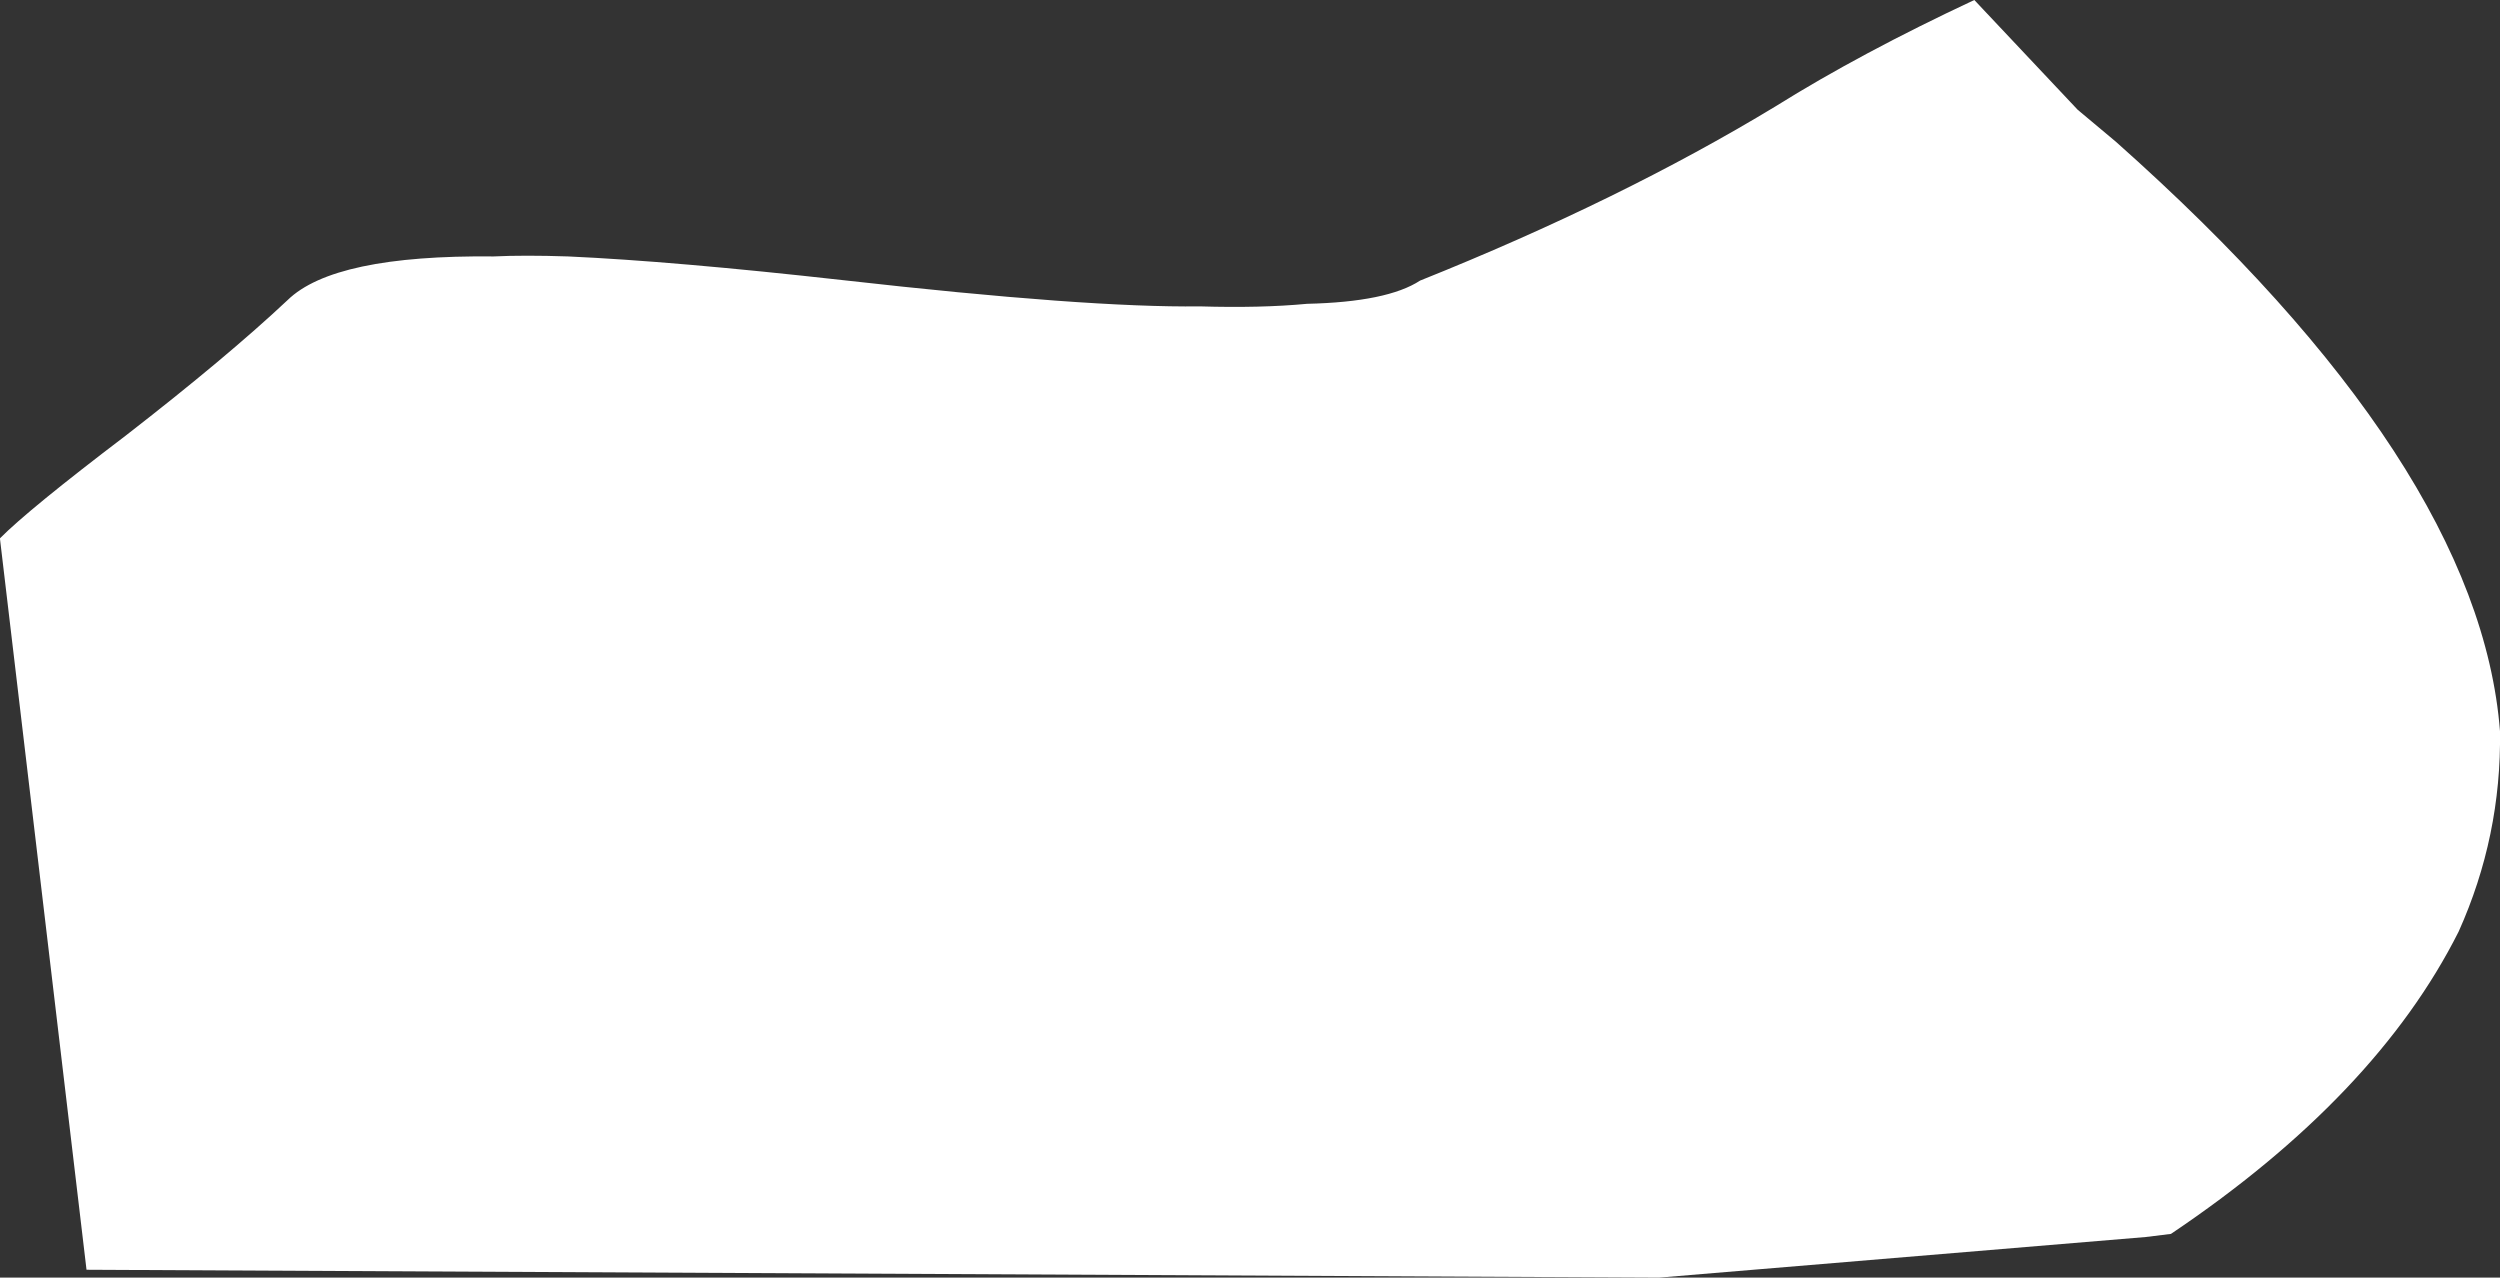 <?xml version="1.0" encoding="UTF-8" standalone="no"?>
<svg xmlns:xlink="http://www.w3.org/1999/xlink" height="349.25px" width="683.4px" xmlns="http://www.w3.org/2000/svg">
  <rect width="100%" height="100%" fill="#333333" stroke="none"/>
  <g transform="matrix(1.0, 0.0, 0.0, 1.0, -19.1, -81.45)">
    <path d="M691.2 336.1 Q668.6 381.05 612.55 418.75 L605.65 419.6 472.6 430.7 42.75 428.55 19.1 228.8 19.1 228.6 Q26.85 220.75 53.5 200.5 81.15 179.05 97.7 163.5 110.4 151.1 154.05 151.55 162.4 151.15 174.4 151.55 203.25 152.85 249.7 158.05 316.5 165.6 347.05 165.2 363.7 165.7 376.4 164.5 398.35 164.0 407.3 158.15 462.1 136.2 504.5 110.5 527.7 96.0 558.8 81.45 L587.05 111.45 597.5 120.2 Q696.85 208.5 702.5 281.35 702.9 310.05 691.2 336.1" fill="#ffffff" fill-rule="evenodd" stroke="none"/>
  </g>
</svg>
